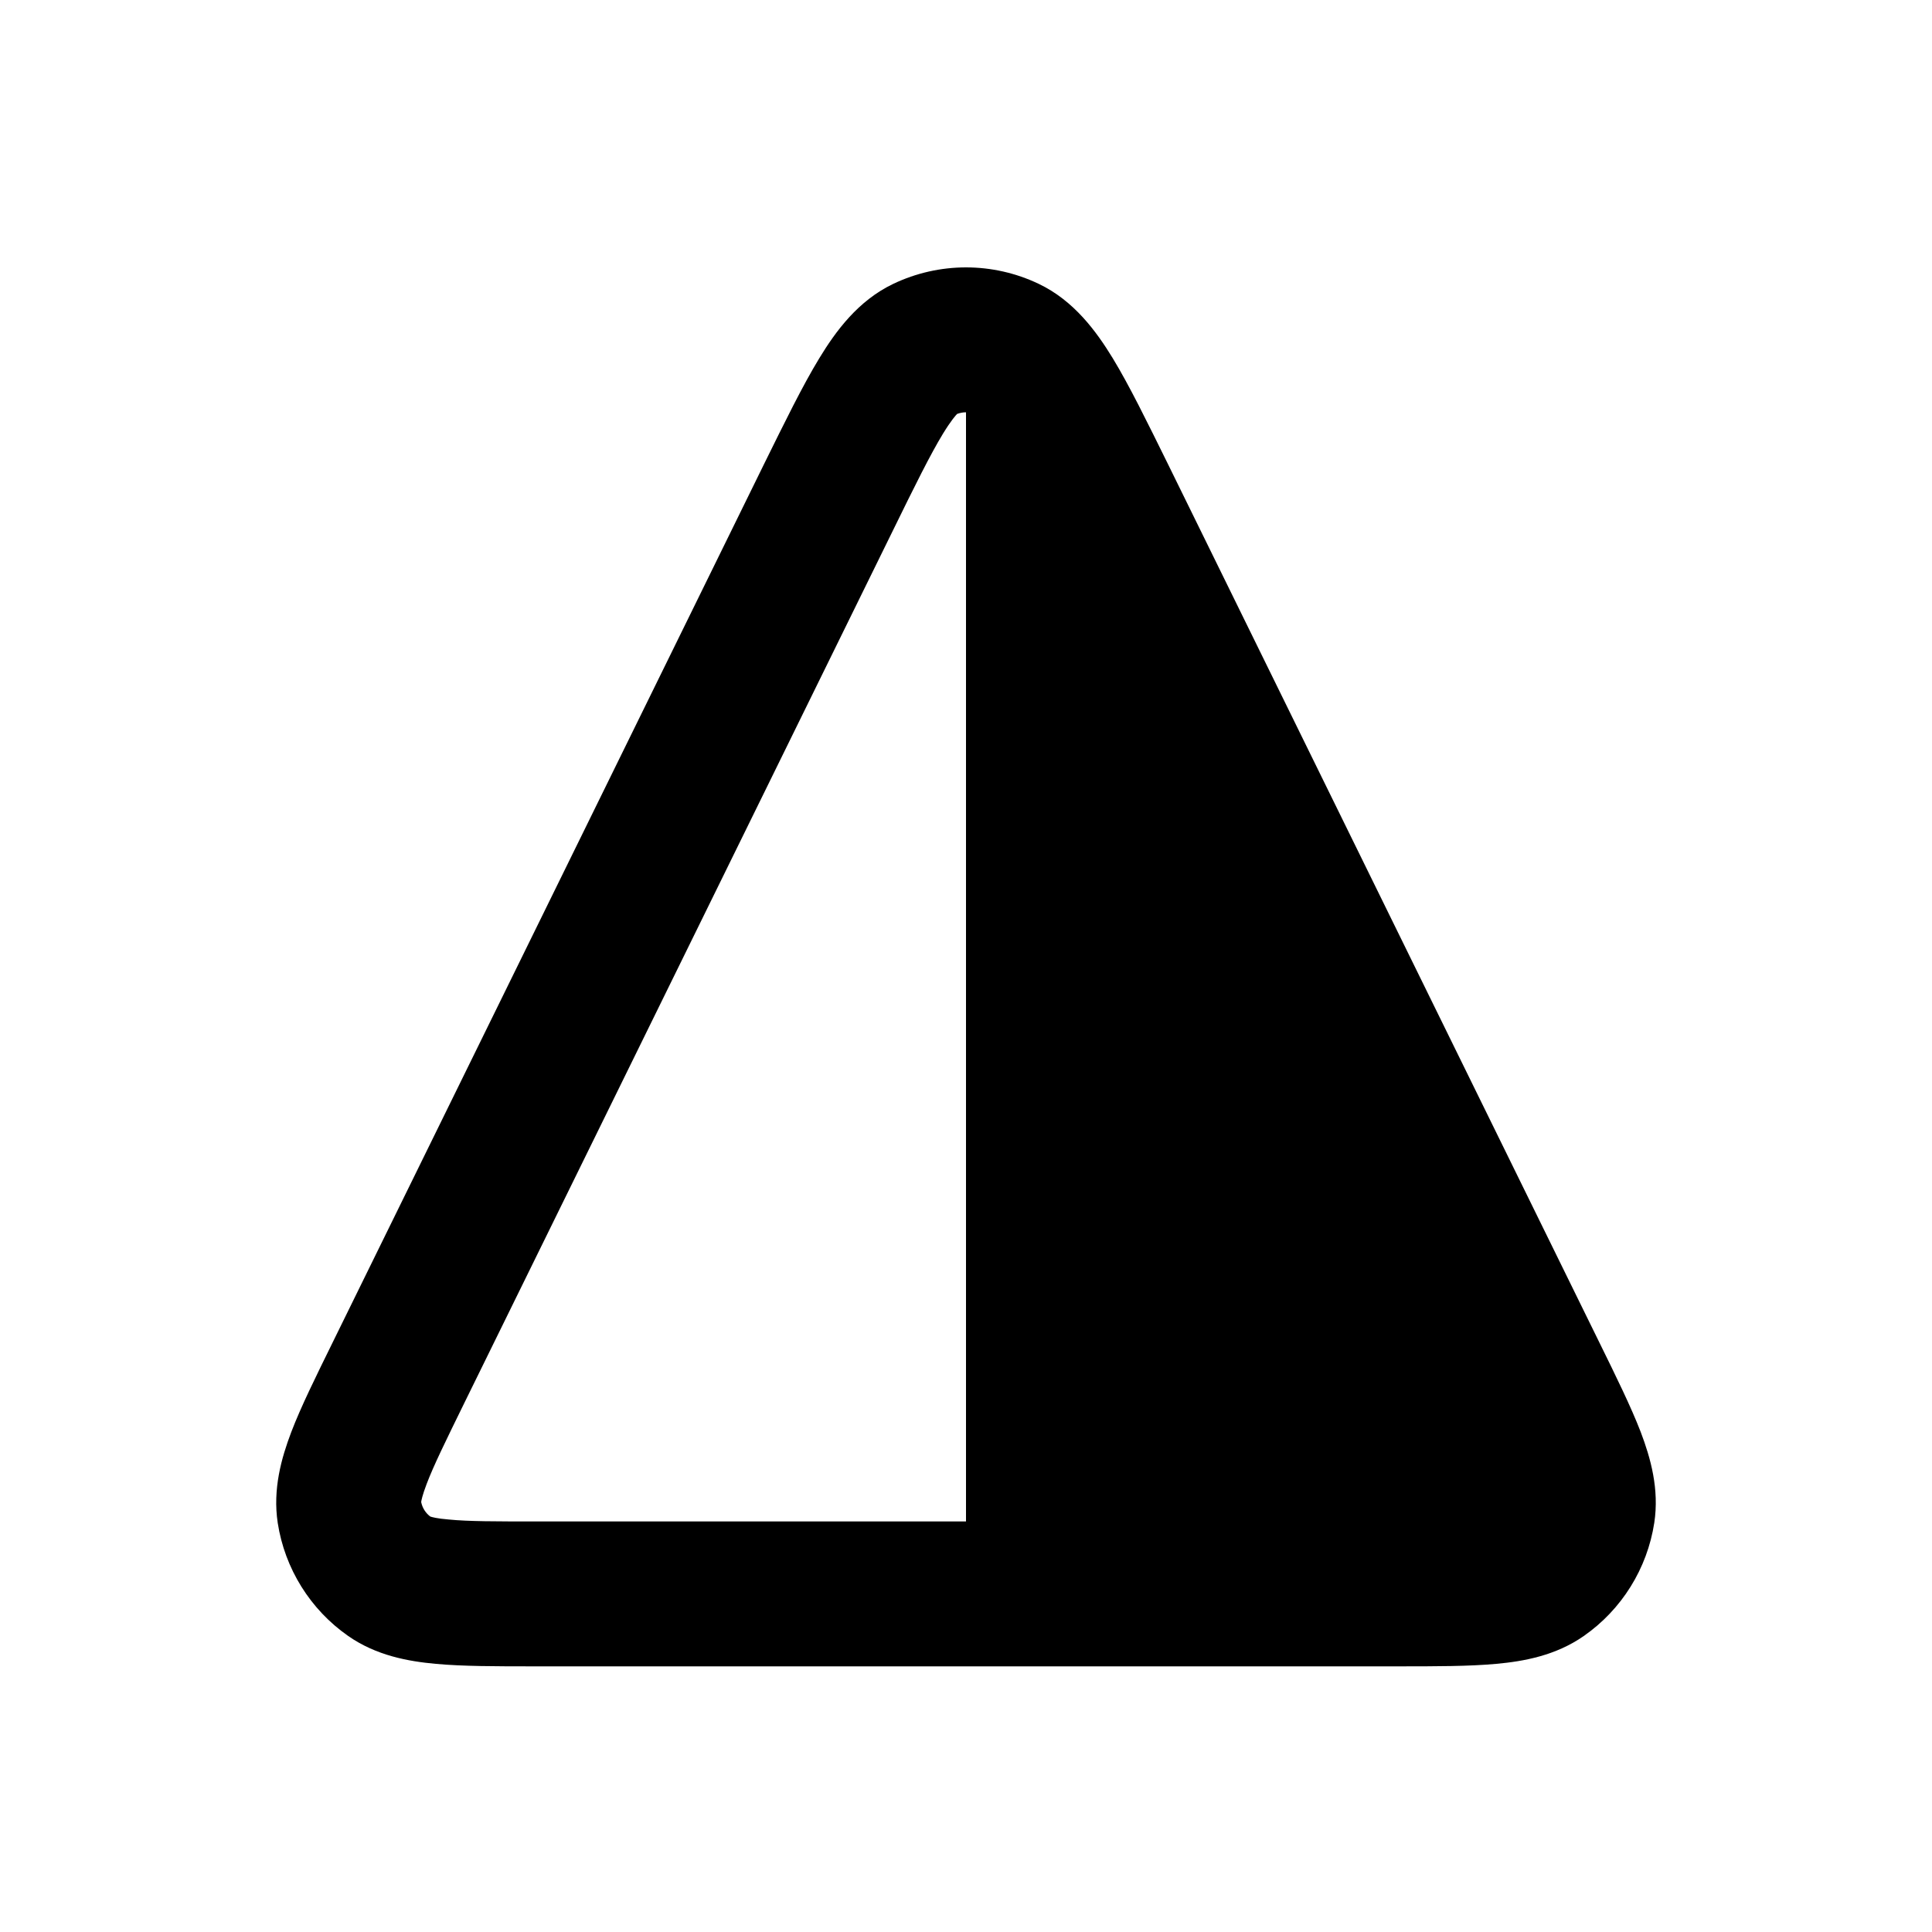 <svg xmlns="http://www.w3.org/2000/svg" viewBox="0 0 20 20"><path fill-rule="evenodd" d="M3.445 13.894c-.175.356-.33.669-.43.931-.102.269-.193.59-.14.94.073.473.337.897.73 1.171.29.202.619.262.905.288.28.026.628.026 1.025.026h8.93c.397 0 .745 0 1.025-.026.286-.026.615-.086.905-.288.393-.274.657-.698.73-1.172.053-.349-.038-.67-.14-.939-.101-.262-.255-.575-.43-.931l-4.461-9.083c-.218-.442-.403-.82-.575-1.103-.17-.278-.401-.595-.765-.769-.477-.228-1.031-.228-1.508 0-.364.174-.595.49-.765.77-.172.282-.357.66-.575 1.102l-4.461 9.083Zm1.009 1.805c-.049-.037-.082-.09-.094-.15.002-.016.012-.07.057-.188.072-.19.195-.44.389-.836l4.431-9.02c.237-.484.393-.799.525-1.016.084-.137.132-.19.146-.204.03-.011.06-.017.092-.017v11.482h-4.431c-.44 0-.72 0-.922-.02-.126-.01-.179-.026-.193-.031Z"/></svg>